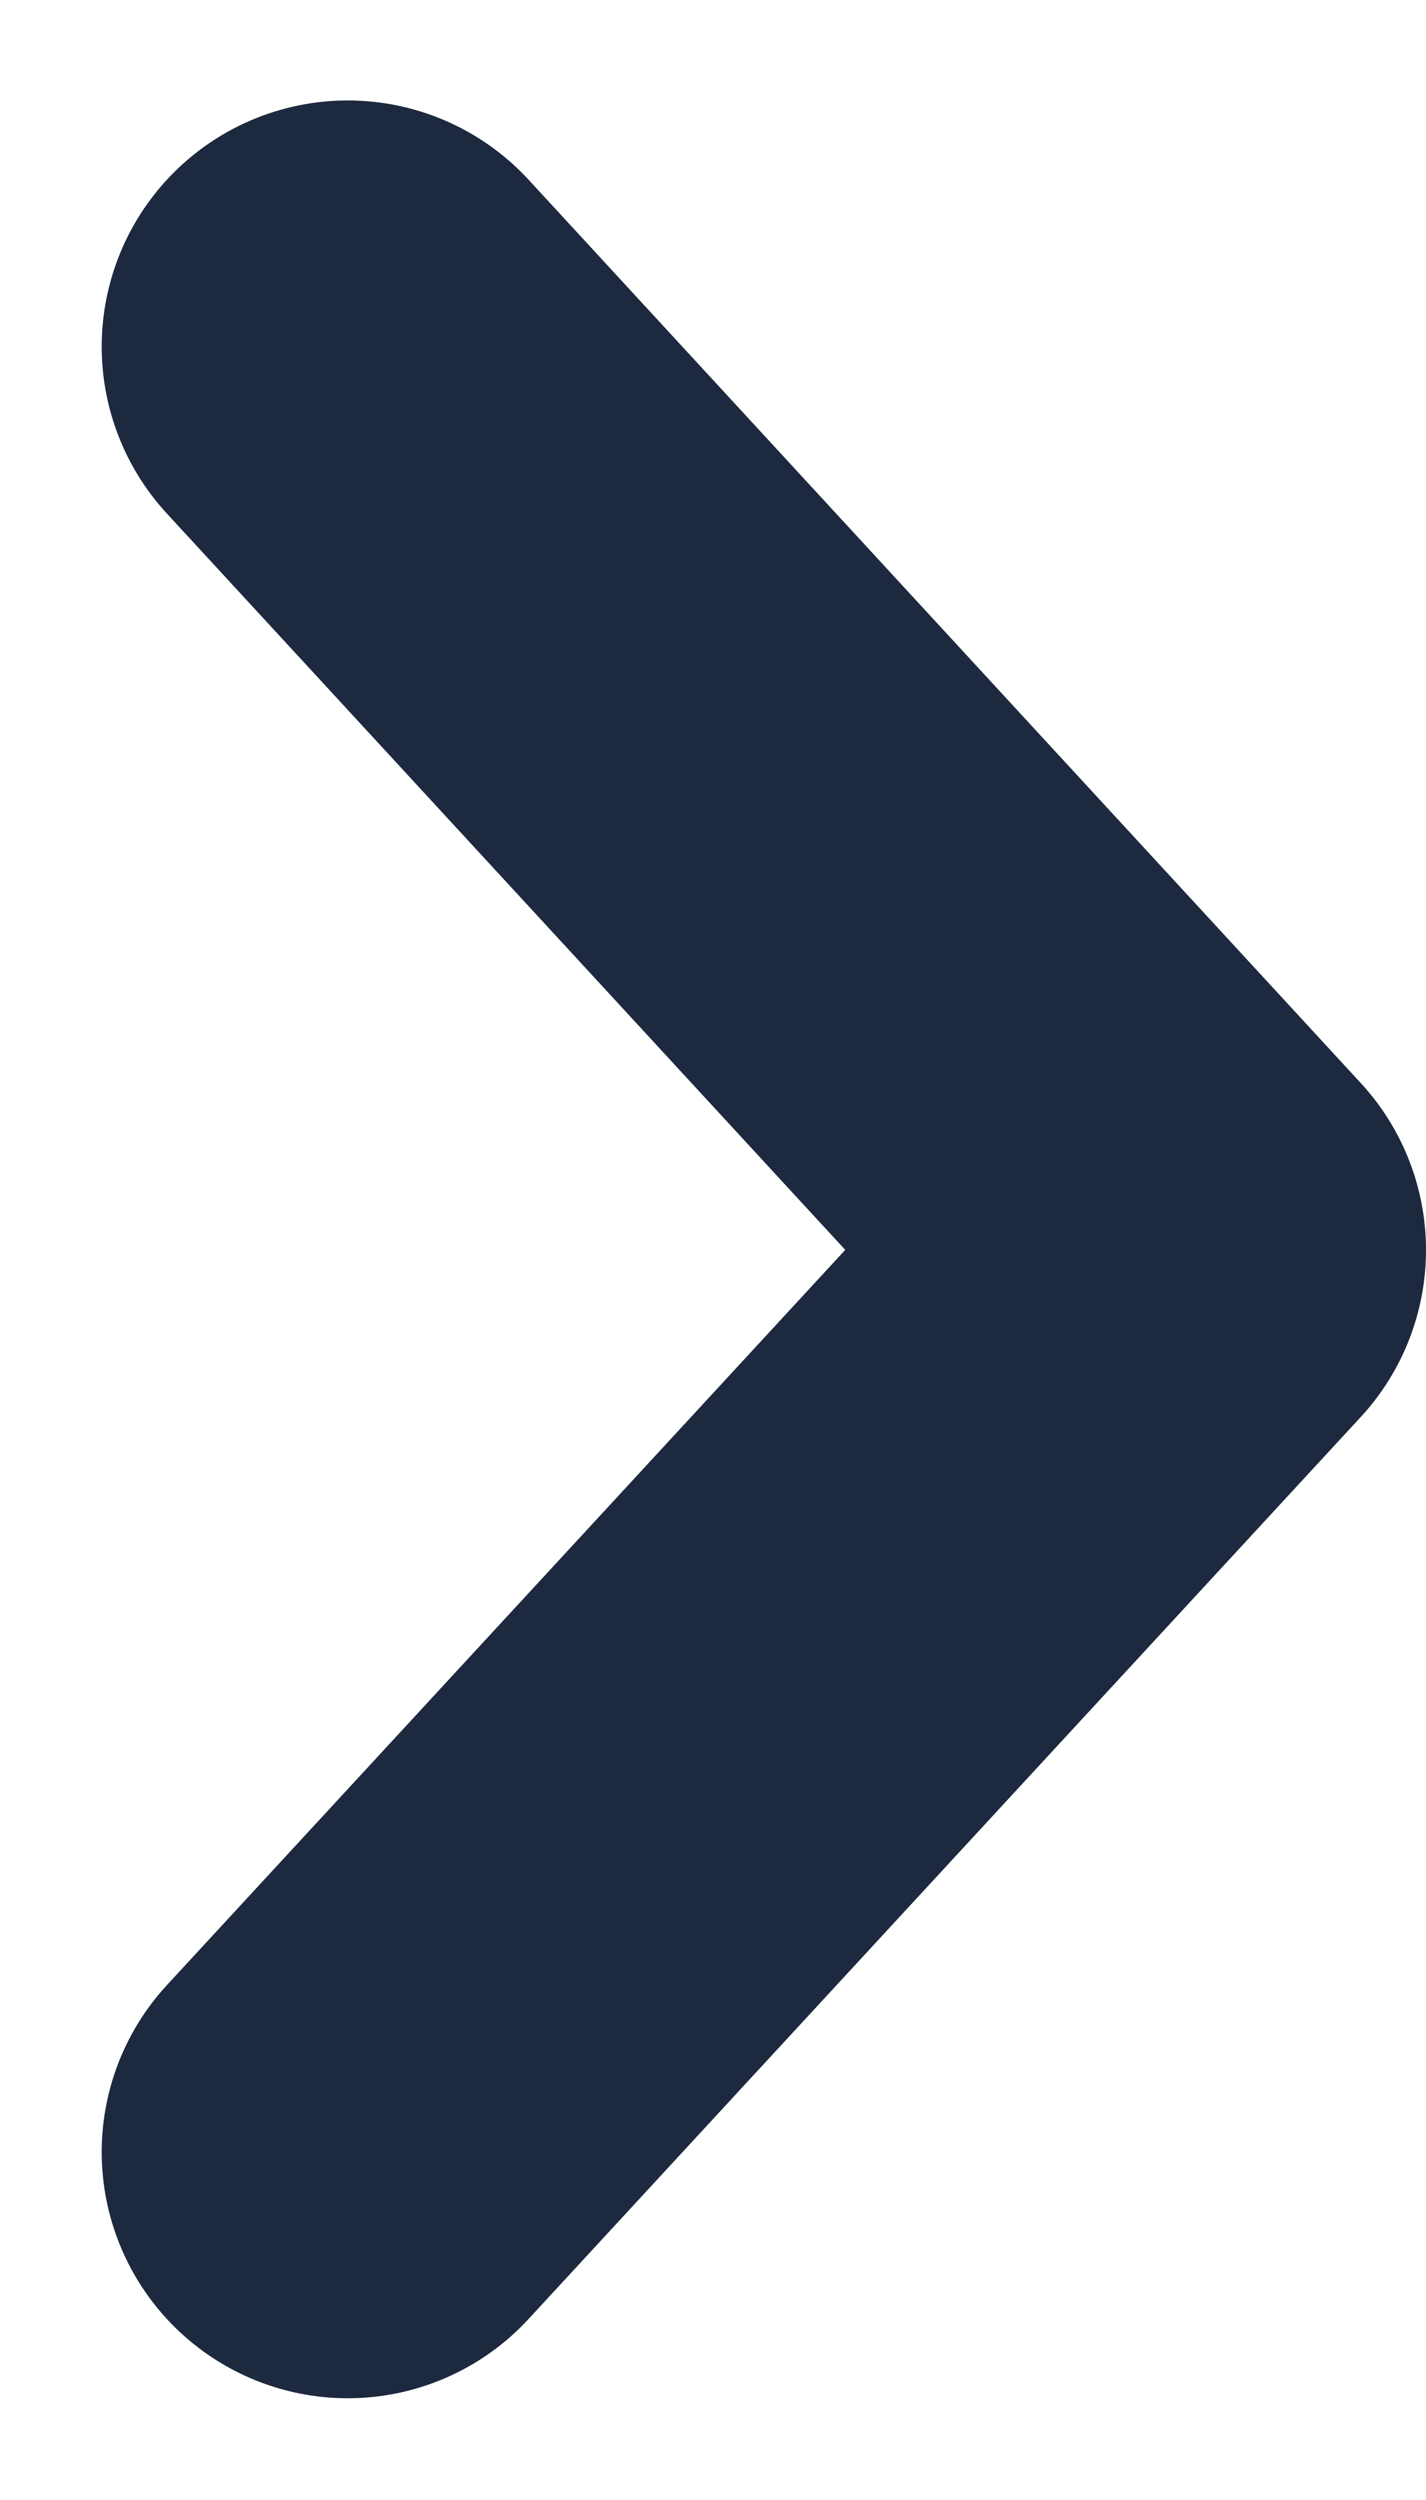<svg xmlns="http://www.w3.org/2000/svg" width="4.347" height="7.616" viewBox="0 0 4.347 7.616">
  <g id="small-down" transform="translate(1.06 6.556) rotate(-90)">
    <path id="Path" d="M5.5,0,2.748,2.537,0,0" fill="none" stroke="#1d293f" stroke-linecap="round" stroke-linejoin="round" stroke-miterlimit="10" stroke-width="1.5"/>
  </g>
</svg>
